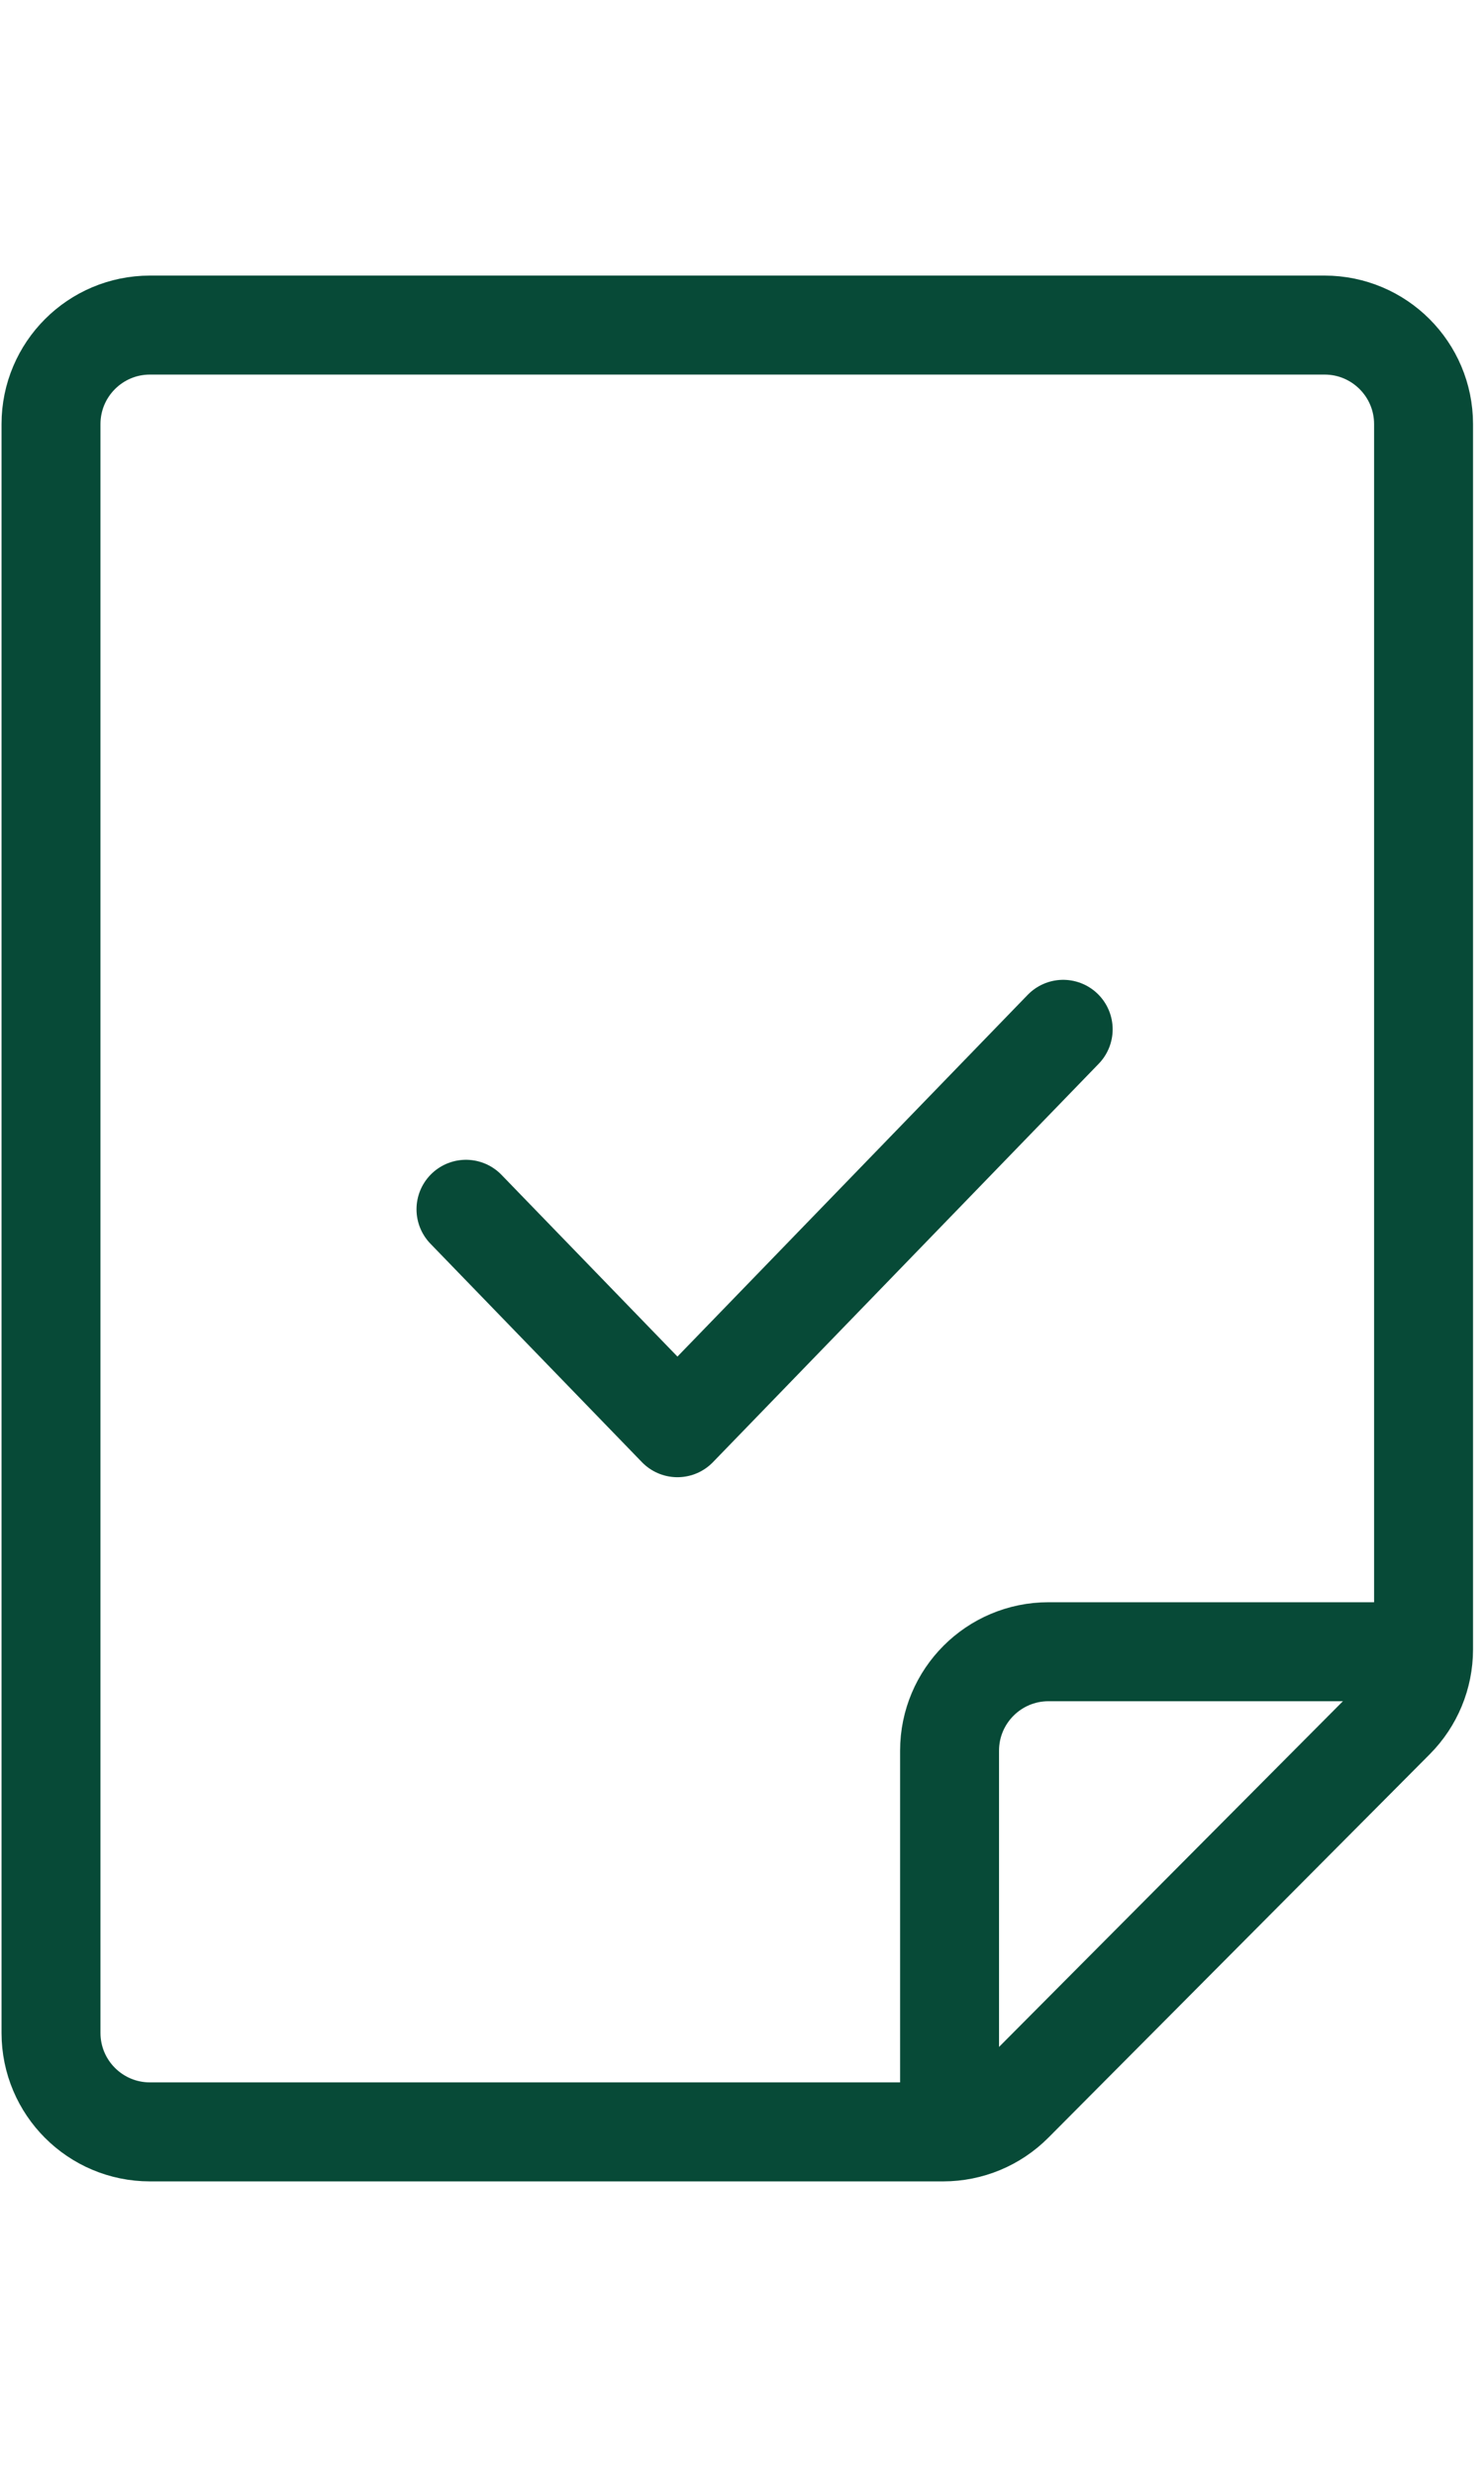 <?xml version="1.0" encoding="UTF-8"?> <svg xmlns="http://www.w3.org/2000/svg" width="30" height="50" viewBox="0 0 30 50" fill="none"><rect width="30" height="50" fill="white"></rect><path d="M9.42 24.432L13.695 28.845L21.493 20.796" stroke="#074A37" stroke-width="2" stroke-linecap="round" stroke-linejoin="round"></path><path d="M3.031 6.568H26.778C27.882 6.568 28.778 7.464 28.778 8.568V33.325C28.778 33.854 28.568 34.361 28.195 34.736L20.485 42.483C20.11 42.86 19.6 43.072 19.068 43.072H3.031C1.927 43.072 1.031 42.177 1.031 41.072V8.568C1.031 7.464 1.927 6.568 3.031 6.568Z" stroke="#074A37" stroke-width="2"></path><path d="M19.196 43.033V35.371C19.196 34.267 20.091 33.371 21.196 33.371H28.624" stroke="#074A37" stroke-width="2"></path></svg> 